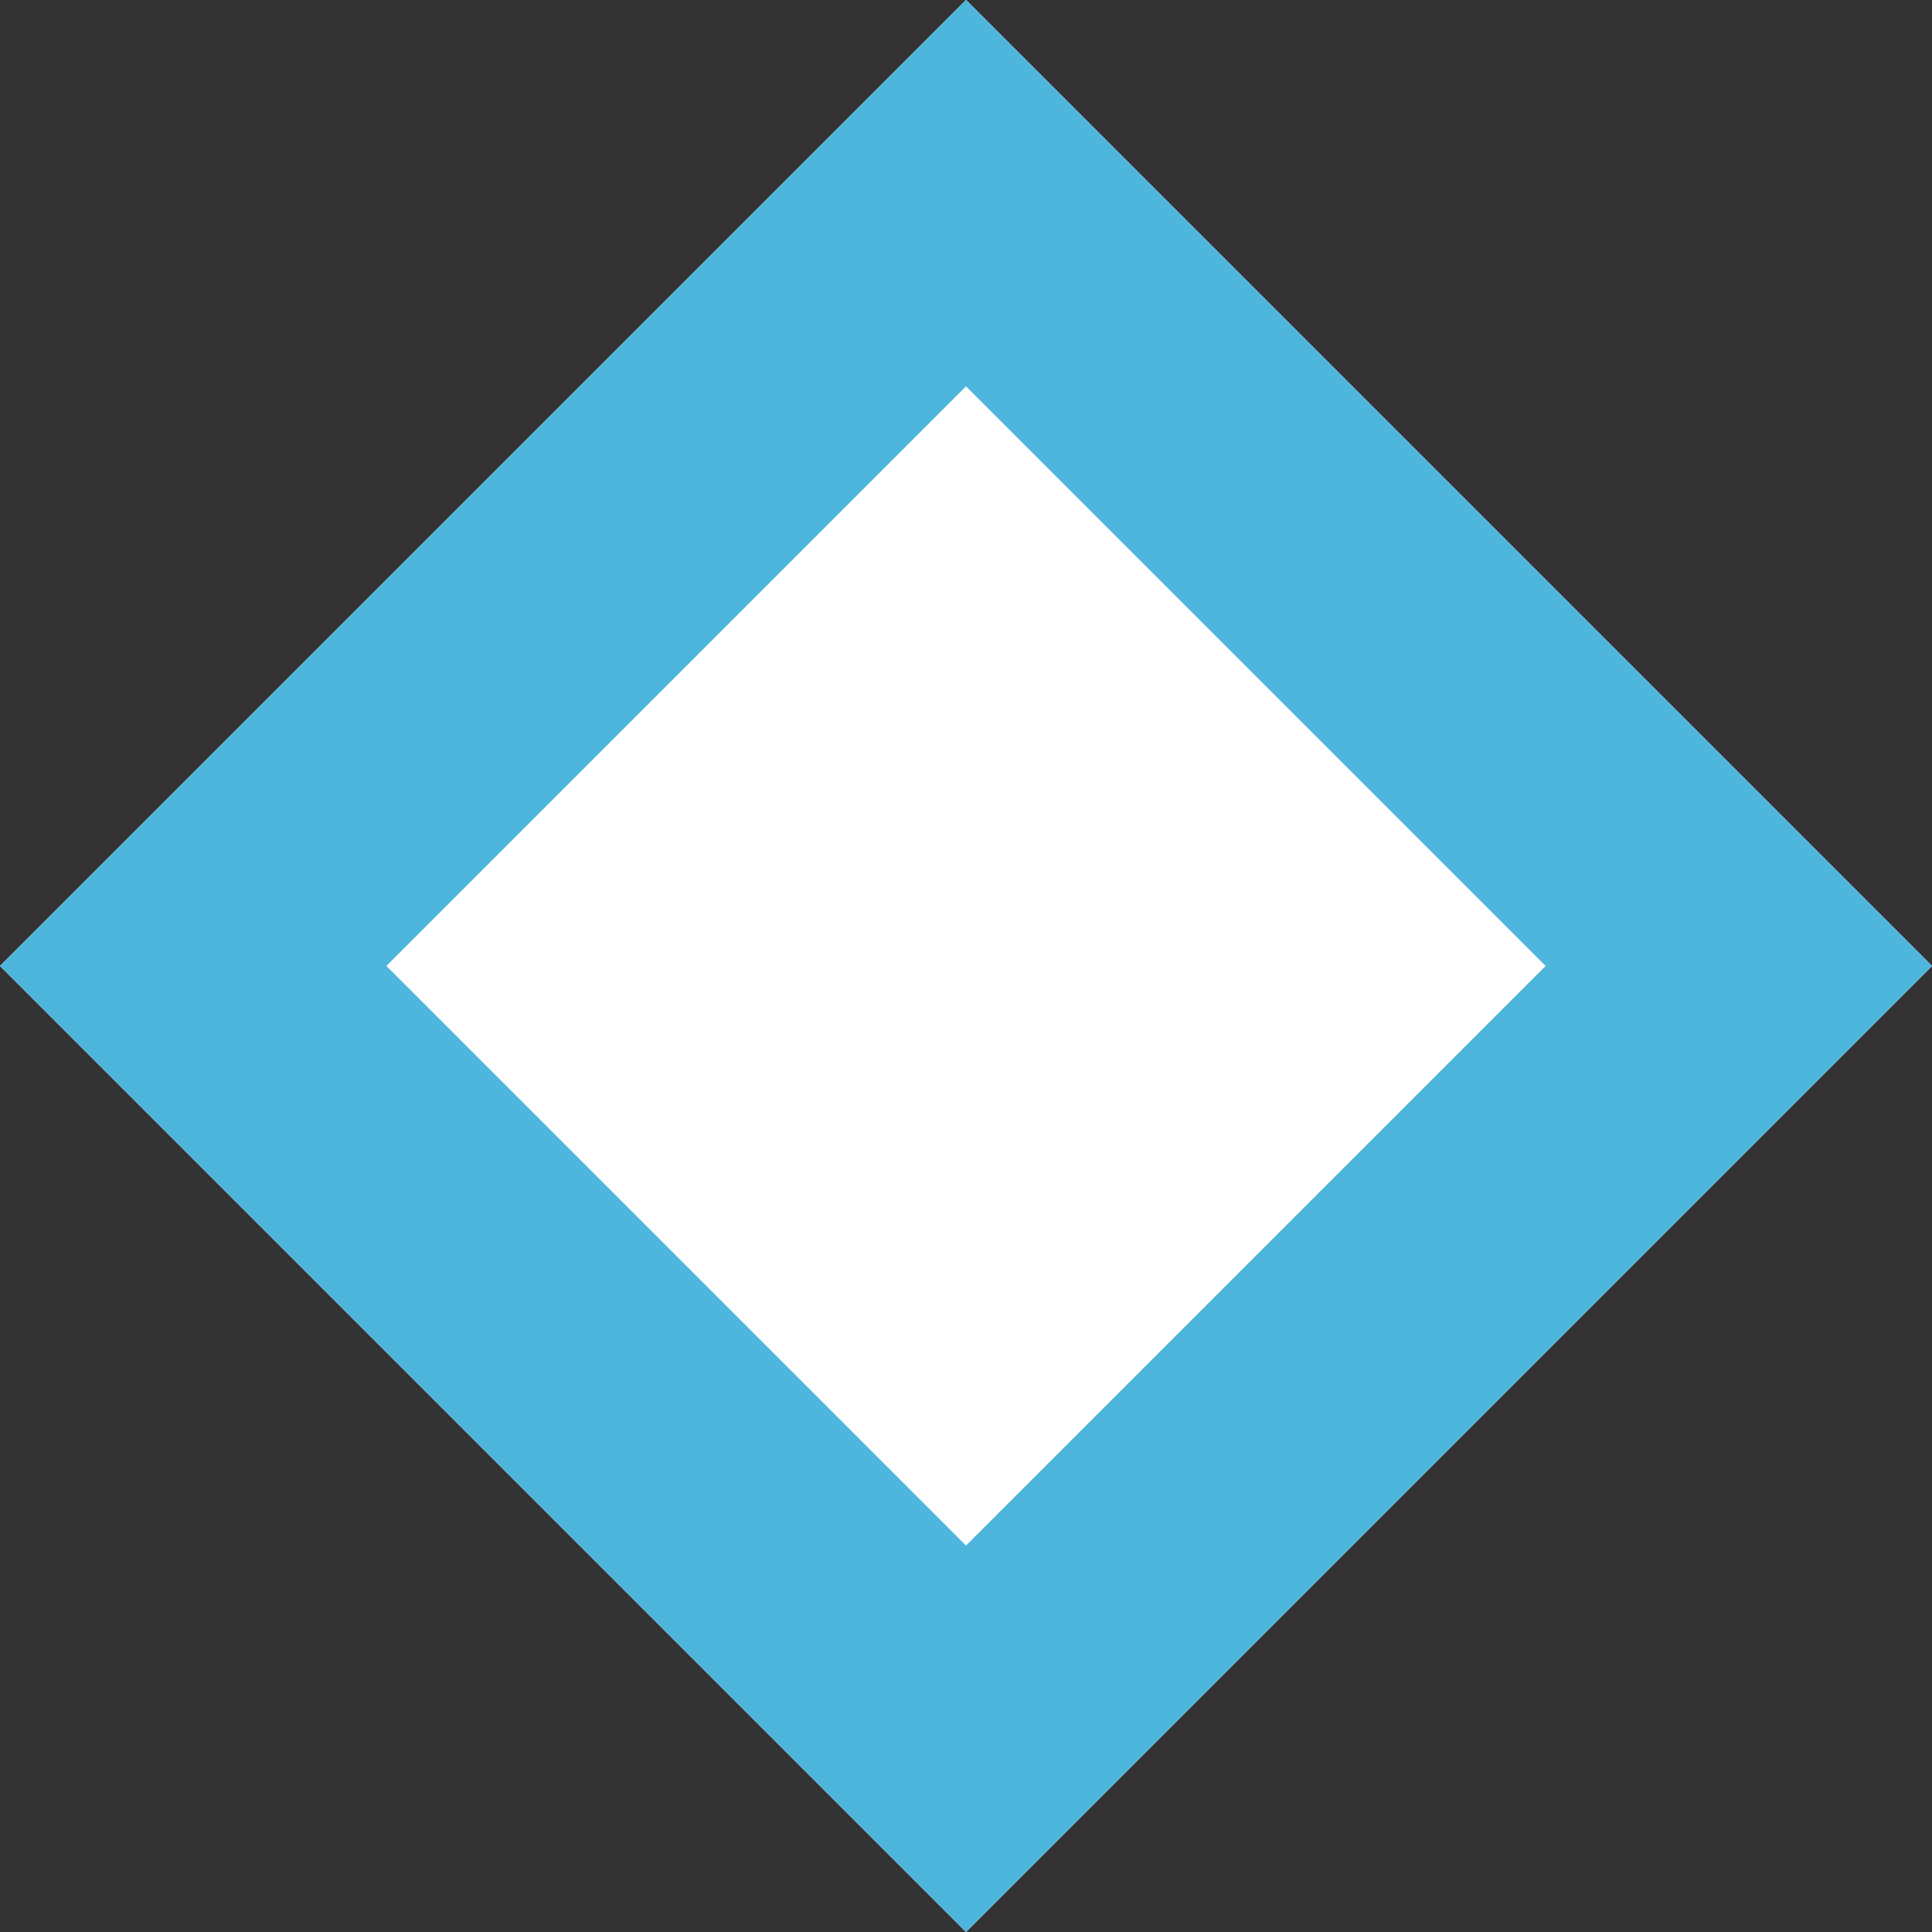 <svg xmlns="http://www.w3.org/2000/svg" width="21.213" height="21.213" viewBox="0 0 21.213 21.213"><rect x="0" y="0" width="21.213" height="21.213" fill="#333333" stroke="none"/><g transform="translate(0 10.606) rotate(-45)" fill="#fff" stroke="#4eb6dc" stroke-width="3"><rect width="15" height="15" stroke="none"/><rect x="1.5" y="1.5" width="12" height="12" fill="none"/></g></svg>